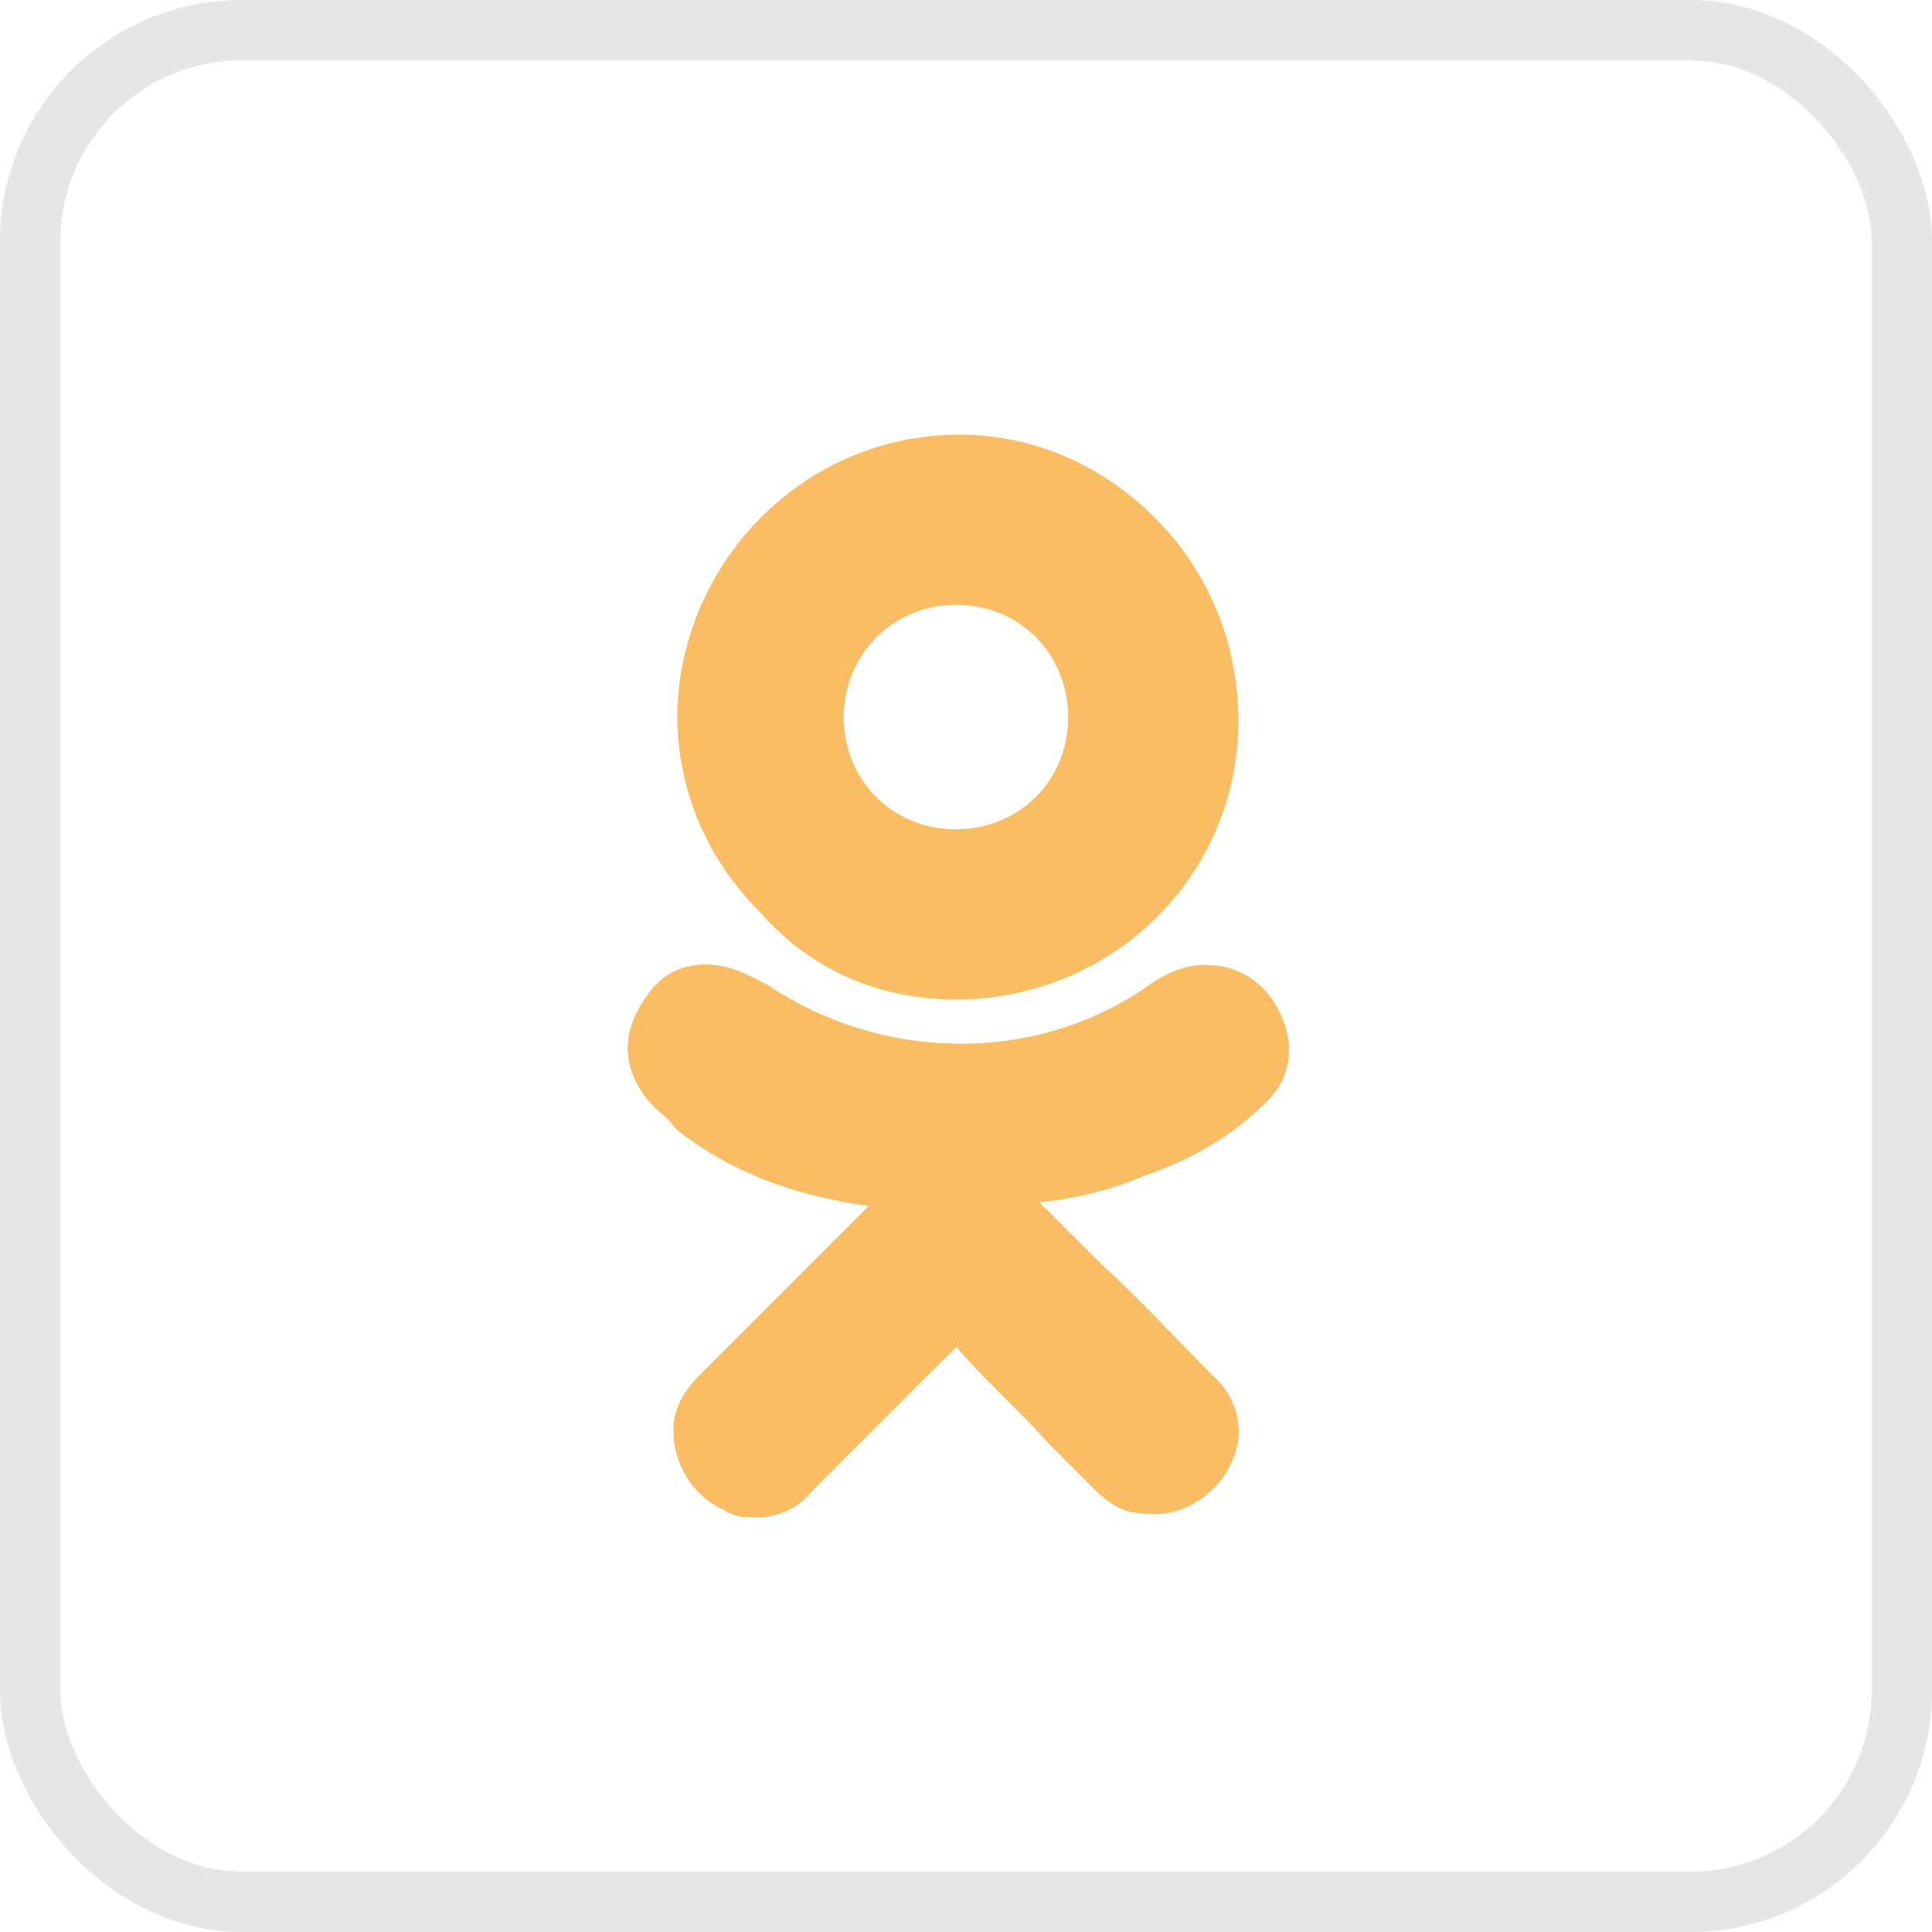 <svg width="32" height="32" viewBox="0 0 32 32" fill="none" xmlns="http://www.w3.org/2000/svg">
<rect x="0.5" y="0.5" width="31" height="31" rx="3.5" stroke="#E6E6E6"/>
<path d="M20.991 18.234C21.41 17.814 21.47 17.215 21.11 16.615C20.811 16.135 20.271 15.895 19.671 16.015C19.431 16.075 19.191 16.195 18.952 16.375C17.093 17.634 14.574 17.575 12.715 16.315C12.595 16.255 12.475 16.195 12.355 16.135C11.695 15.835 11.036 15.955 10.676 16.555C10.256 17.155 10.316 17.814 10.856 18.354C10.976 18.474 11.096 18.534 11.156 18.654L11.216 18.714C12.055 19.374 13.075 19.793 14.394 19.973L13.614 20.753C12.955 21.413 12.235 22.132 11.575 22.792C11.396 22.972 11.156 23.272 11.156 23.691C11.156 24.231 11.456 24.771 11.995 25.011C12.175 25.131 12.355 25.131 12.535 25.131C12.835 25.131 13.195 25.011 13.434 24.711C14.334 23.811 15.054 23.092 15.773 22.372C15.833 22.312 15.833 22.312 15.833 22.312C15.833 22.312 15.893 22.312 15.893 22.372C16.373 22.912 16.913 23.392 17.392 23.931C17.632 24.171 17.872 24.411 18.112 24.651C18.412 24.951 18.652 25.071 19.012 25.071C19.551 25.131 20.151 24.771 20.391 24.231C20.631 23.751 20.511 23.152 20.091 22.792C19.491 22.192 18.892 21.532 18.232 20.933L17.212 19.913C17.752 19.853 18.352 19.733 18.892 19.494C19.791 19.194 20.451 18.774 20.991 18.234Z" fill="#FABD63"/>
<path d="M15.833 16.555C18.412 16.555 20.511 14.516 20.511 11.938C20.511 10.678 20.031 9.479 19.131 8.579C18.232 7.68 17.093 7.2 15.893 7.2C13.315 7.2 11.276 9.299 11.216 11.818C11.216 13.077 11.695 14.216 12.595 15.116C13.434 16.075 14.574 16.555 15.833 16.555ZM14.514 10.558C14.874 10.198 15.353 10.018 15.833 10.018C16.913 10.018 17.692 10.858 17.692 11.877C17.692 12.957 16.853 13.736 15.833 13.736C14.754 13.736 13.974 12.897 13.974 11.877C13.974 11.398 14.154 10.918 14.514 10.558Z" fill="#FABD63"/>
<path d="M20.991 18.234C21.41 17.814 21.47 17.215 21.11 16.615C20.811 16.135 20.271 15.895 19.671 16.015C19.431 16.075 19.191 16.195 18.952 16.375C17.093 17.634 14.574 17.575 12.715 16.315C12.595 16.255 12.475 16.195 12.355 16.135C11.695 15.835 11.036 15.955 10.676 16.555C10.256 17.155 10.316 17.814 10.856 18.354C10.976 18.474 11.096 18.534 11.156 18.654L11.216 18.714C12.055 19.374 13.075 19.793 14.394 19.973L13.614 20.753C12.955 21.413 12.235 22.132 11.575 22.792C11.396 22.972 11.156 23.272 11.156 23.691C11.156 24.231 11.456 24.771 11.995 25.011C12.175 25.131 12.355 25.131 12.535 25.131C12.835 25.131 13.195 25.011 13.434 24.711C14.334 23.811 15.054 23.092 15.773 22.372C15.833 22.312 15.833 22.312 15.833 22.312C15.833 22.312 15.893 22.312 15.893 22.372C16.373 22.912 16.913 23.392 17.392 23.931C17.632 24.171 17.872 24.411 18.112 24.651C18.412 24.951 18.652 25.071 19.012 25.071C19.551 25.131 20.151 24.771 20.391 24.231C20.631 23.751 20.511 23.152 20.091 22.792C19.491 22.192 18.892 21.532 18.232 20.933L17.212 19.913C17.752 19.853 18.352 19.733 18.892 19.494C19.791 19.194 20.451 18.774 20.991 18.234Z" fill="#FABD63"/>
</svg>
